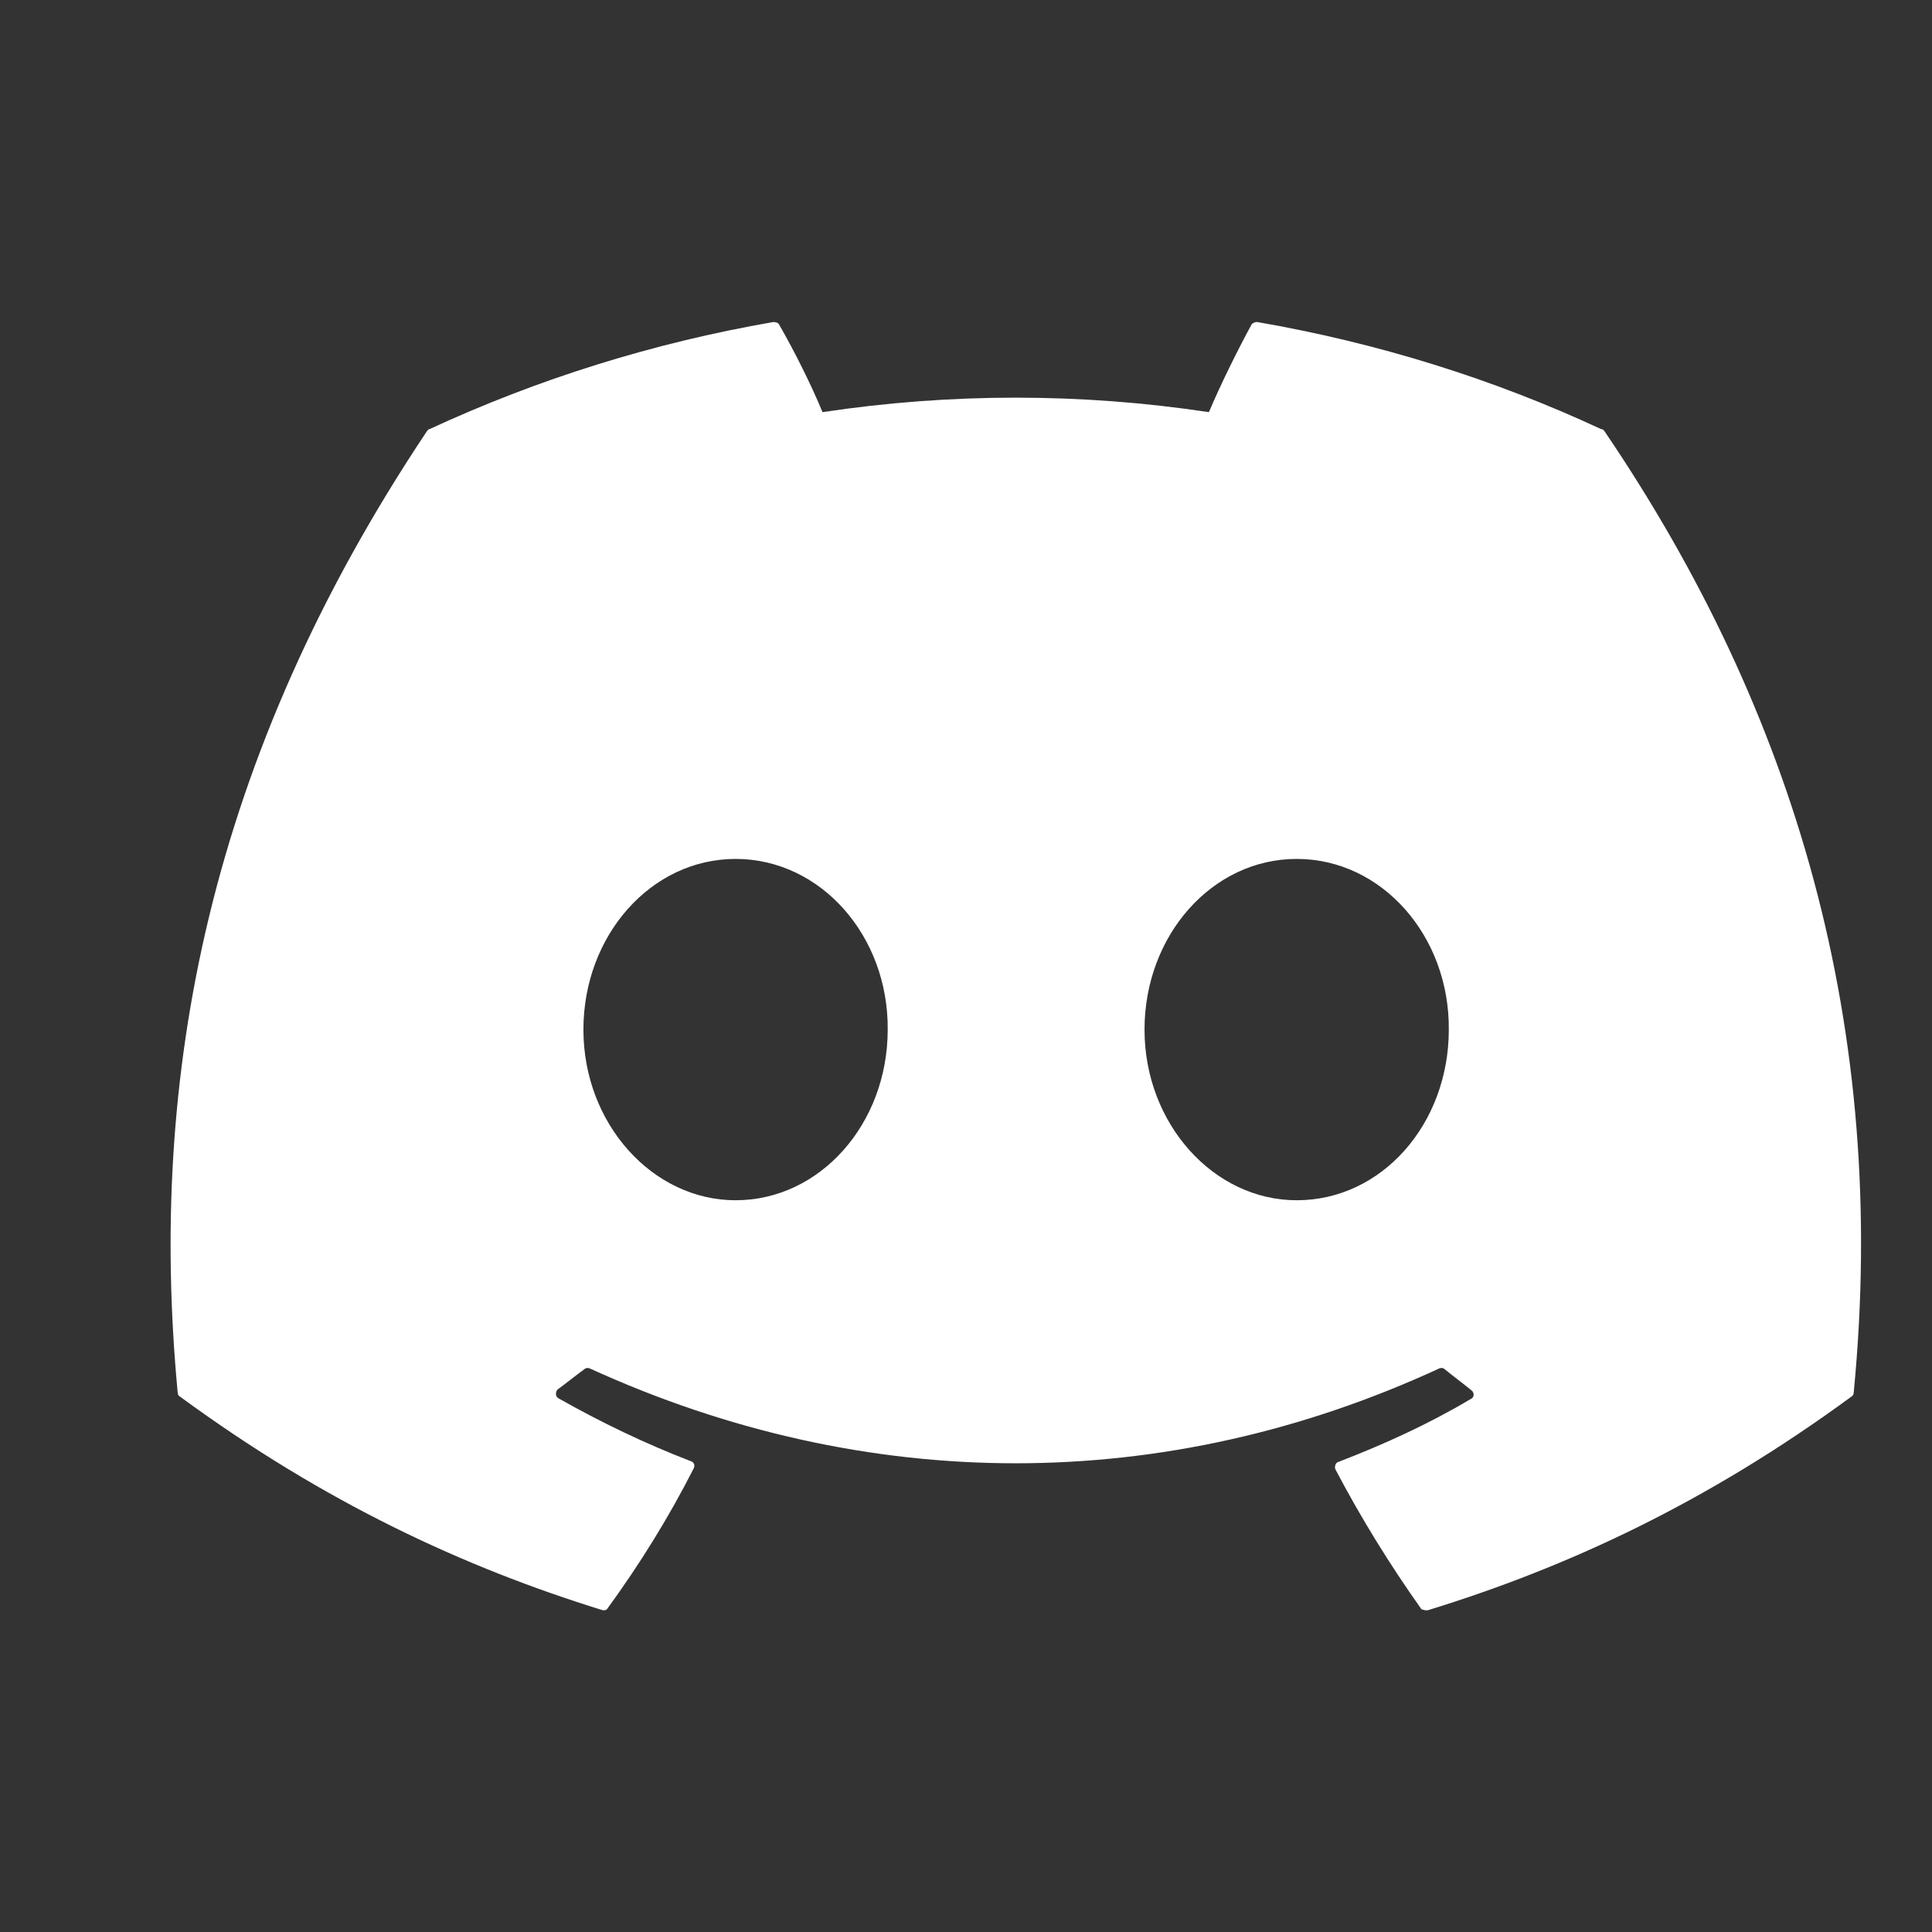 <svg width="40" height="40" viewBox="0 0 40 40" fill="none" xmlns="http://www.w3.org/2000/svg">
<rect x="0" y="0" width="40" height="40" fill="#333333" stroke="none"/>
<path d="M33.146 8.883C30.929 7.85 28.529 7.1 26.029 6.667C26.007 6.666 25.985 6.67 25.965 6.679C25.945 6.687 25.927 6.7 25.913 6.717C25.613 7.267 25.262 7.983 25.029 8.533C22.378 8.133 19.681 8.133 17.029 8.533C16.796 7.967 16.446 7.267 16.129 6.717C16.113 6.683 16.062 6.667 16.012 6.667C13.512 7.1 11.129 7.85 8.896 8.883C8.879 8.883 8.863 8.9 8.846 8.917C4.312 15.7 3.062 22.3 3.679 28.833C3.679 28.867 3.696 28.9 3.729 28.917C6.729 31.117 9.613 32.45 12.463 33.333C12.512 33.35 12.562 33.333 12.579 33.3C13.246 32.383 13.846 31.417 14.363 30.4C14.396 30.333 14.363 30.267 14.296 30.25C13.346 29.883 12.446 29.45 11.562 28.95C11.496 28.917 11.496 28.817 11.546 28.767C11.729 28.633 11.912 28.483 12.096 28.35C12.129 28.317 12.179 28.317 12.213 28.333C17.946 30.95 24.129 30.95 29.796 28.333C29.829 28.317 29.879 28.317 29.913 28.35C30.096 28.5 30.279 28.633 30.462 28.783C30.529 28.833 30.529 28.933 30.446 28.967C29.579 29.483 28.663 29.9 27.712 30.267C27.646 30.283 27.629 30.367 27.646 30.417C28.179 31.433 28.779 32.4 29.429 33.317C29.479 33.333 29.529 33.35 29.579 33.333C32.446 32.45 35.329 31.117 38.329 28.917C38.362 28.9 38.379 28.867 38.379 28.833C39.112 21.283 37.163 14.733 33.212 8.917C33.196 8.9 33.179 8.883 33.146 8.883ZM15.229 24.85C13.512 24.85 12.079 23.267 12.079 21.317C12.079 19.367 13.479 17.783 15.229 17.783C16.996 17.783 18.396 19.383 18.379 21.317C18.379 23.267 16.979 24.85 15.229 24.85ZM26.846 24.85C25.129 24.85 23.696 23.267 23.696 21.317C23.696 19.367 25.096 17.783 26.846 17.783C28.613 17.783 30.012 19.383 29.996 21.317C29.996 23.267 28.613 24.85 26.846 24.85Z" fill="white"/>
</svg>
